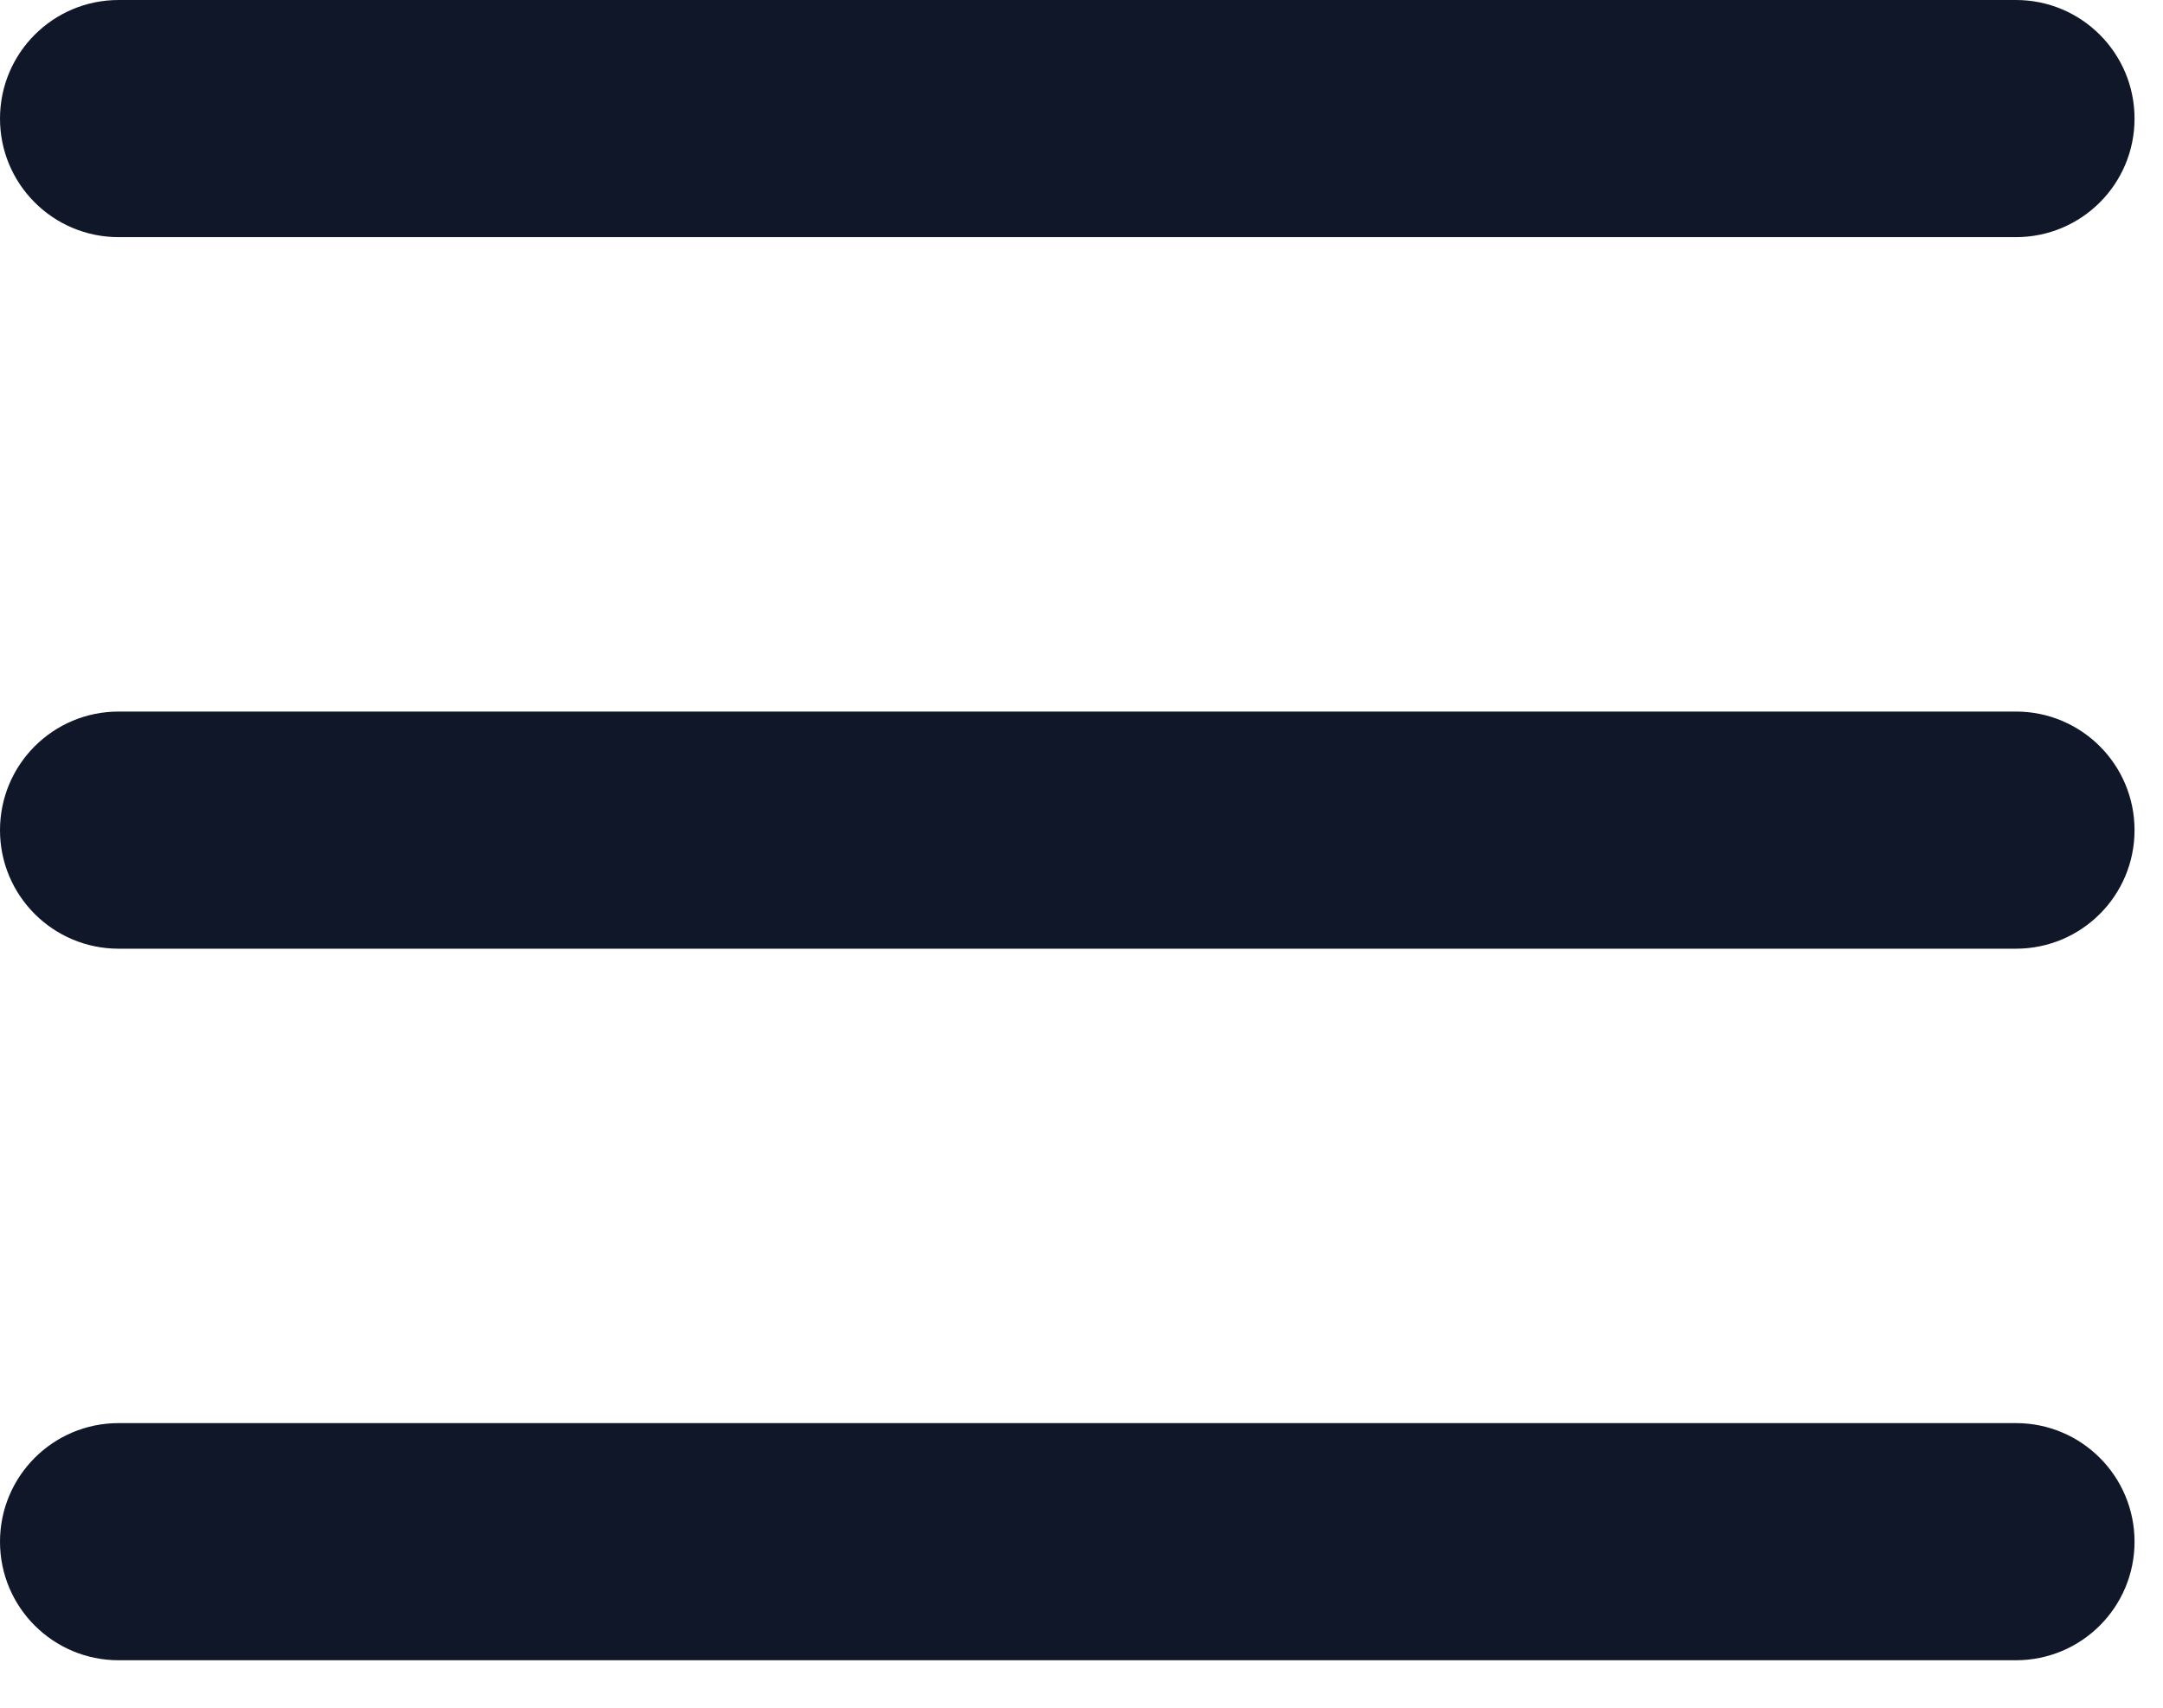 <svg width="19" height="15" viewBox="0 0 19 15" fill="none" xmlns="http://www.w3.org/2000/svg">
<path fill-rule="evenodd" clip-rule="evenodd" d="M0 1.042C0 0.466 0.466 0 1.042 0H17.708C18.284 0 18.75 0.466 18.75 1.042C18.75 1.617 18.284 2.083 17.708 2.083H1.042C0.466 2.083 0 1.617 0 1.042ZM0 7.292C0 6.716 0.466 6.25 1.042 6.25H17.708C18.284 6.25 18.75 6.716 18.75 7.292C18.75 7.867 18.284 8.333 17.708 8.333H1.042C0.466 8.333 0 7.867 0 7.292ZM0 13.542C0 12.966 0.466 12.5 1.042 12.5H17.708C18.284 12.5 18.75 12.966 18.75 13.542C18.75 14.117 18.284 14.583 17.708 14.583H1.042C0.466 14.583 0 14.117 0 13.542Z" fill="#0F1729"/>
</svg>
